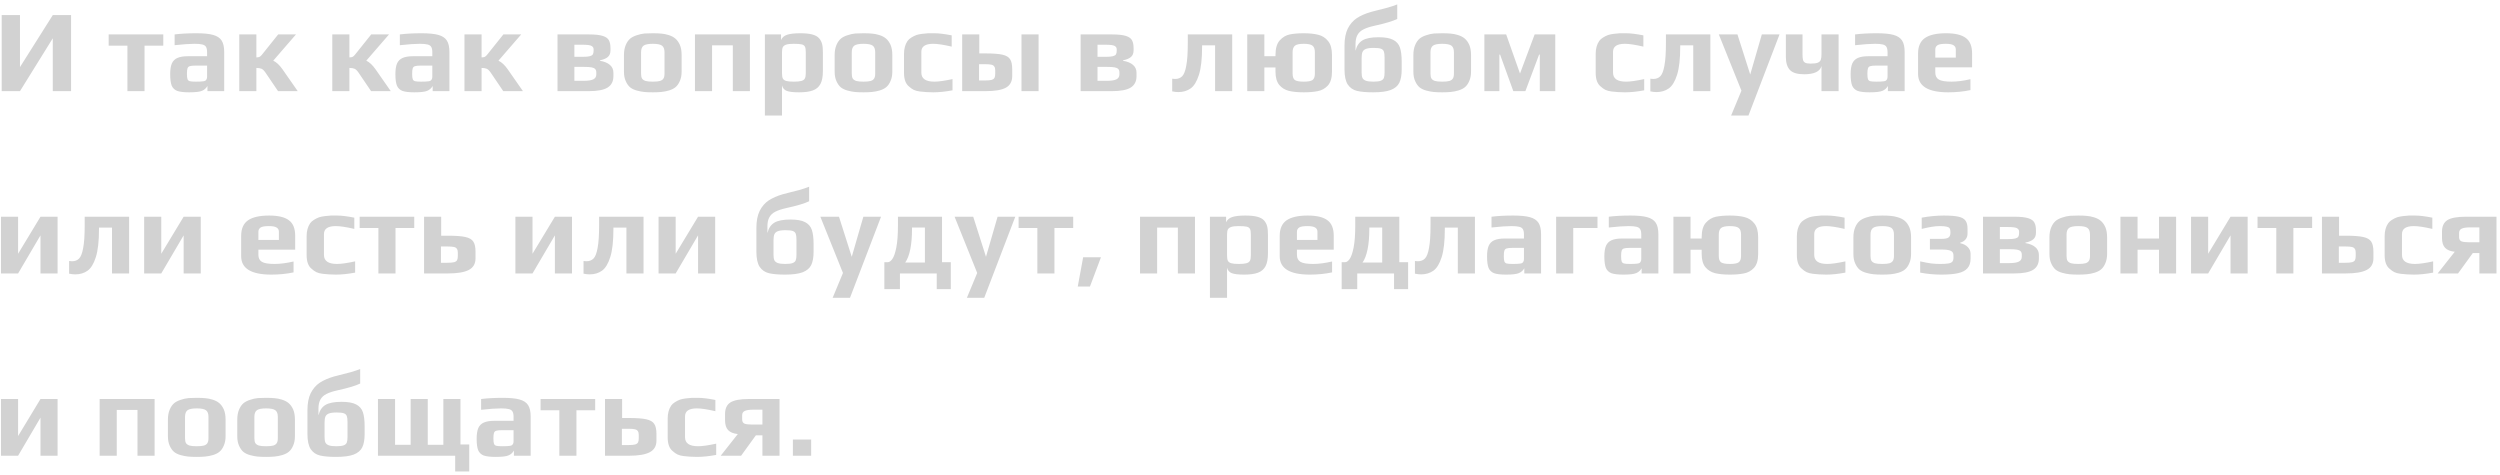 <?xml version="1.0" encoding="UTF-8"?> <svg xmlns="http://www.w3.org/2000/svg" width="384" height="73" viewBox="0 0 384 73" fill="none"> <path d="M0.26 2.318H3.068V10.31L8.108 2.318H10.916V14H8.108V5.882L3.068 14H0.26V2.318ZM19.572 7.016H16.692V5.288H25.08V7.016H22.2V14H19.572V7.016ZM29.055 14.18C28.239 14.18 27.628 14.108 27.22 13.964C26.823 13.808 26.541 13.538 26.373 13.154C26.218 12.758 26.14 12.17 26.14 11.39C26.14 10.694 26.224 10.148 26.392 9.752C26.572 9.356 26.854 9.074 27.238 8.906C27.634 8.726 28.174 8.636 28.858 8.636H31.809V8.042C31.809 7.67 31.756 7.394 31.648 7.214C31.552 7.034 31.366 6.908 31.09 6.836C30.826 6.764 30.424 6.728 29.884 6.728C29.14 6.728 28.119 6.8 26.823 6.944V5.288C27.771 5.168 28.881 5.108 30.154 5.108C31.27 5.108 32.127 5.192 32.727 5.36C33.34 5.528 33.778 5.816 34.041 6.224C34.306 6.632 34.438 7.226 34.438 8.006V14H31.863V13.208C31.66 13.556 31.384 13.802 31.035 13.946C30.688 14.102 30.027 14.18 29.055 14.18ZM30.081 12.542C30.61 12.542 30.988 12.524 31.215 12.488C31.384 12.464 31.497 12.428 31.558 12.38C31.63 12.332 31.689 12.254 31.738 12.146C31.785 12.062 31.809 11.936 31.809 11.768V10.076H30.009C29.602 10.076 29.314 10.106 29.145 10.166C28.977 10.214 28.863 10.322 28.803 10.49C28.744 10.646 28.713 10.928 28.713 11.336C28.713 11.732 28.744 12.008 28.803 12.164C28.863 12.32 28.977 12.422 29.145 12.47C29.326 12.518 29.637 12.542 30.081 12.542ZM36.75 5.288H39.378V8.816C39.57 8.816 39.726 8.792 39.846 8.744C39.966 8.684 40.086 8.582 40.206 8.438L42.726 5.288H45.462L41.97 9.32C42.462 9.548 42.942 9.998 43.41 10.67L45.732 14H42.708L40.782 11.156C40.566 10.844 40.362 10.646 40.17 10.562C39.978 10.478 39.714 10.436 39.378 10.436V14H36.75V5.288ZM51.041 5.288H53.669V8.816C53.861 8.816 54.017 8.792 54.137 8.744C54.257 8.684 54.377 8.582 54.497 8.438L57.017 5.288H59.753L56.261 9.32C56.753 9.548 57.233 9.998 57.701 10.67L60.023 14H56.999L55.073 11.156C54.857 10.844 54.653 10.646 54.461 10.562C54.269 10.478 54.005 10.436 53.669 10.436V14H51.041V5.288ZM63.649 14.18C62.833 14.18 62.221 14.108 61.813 13.964C61.417 13.808 61.135 13.538 60.967 13.154C60.811 12.758 60.733 12.17 60.733 11.39C60.733 10.694 60.817 10.148 60.985 9.752C61.165 9.356 61.447 9.074 61.831 8.906C62.227 8.726 62.767 8.636 63.451 8.636H66.403V8.042C66.403 7.67 66.349 7.394 66.241 7.214C66.145 7.034 65.959 6.908 65.683 6.836C65.419 6.764 65.017 6.728 64.477 6.728C63.733 6.728 62.713 6.8 61.417 6.944V5.288C62.365 5.168 63.475 5.108 64.747 5.108C65.863 5.108 66.721 5.192 67.321 5.36C67.933 5.528 68.371 5.816 68.635 6.224C68.899 6.632 69.031 7.226 69.031 8.006V14H66.457V13.208C66.253 13.556 65.977 13.802 65.629 13.946C65.281 14.102 64.621 14.18 63.649 14.18ZM64.675 12.542C65.203 12.542 65.581 12.524 65.809 12.488C65.977 12.464 66.091 12.428 66.151 12.38C66.223 12.332 66.283 12.254 66.331 12.146C66.379 12.062 66.403 11.936 66.403 11.768V10.076H64.603C64.195 10.076 63.907 10.106 63.739 10.166C63.571 10.214 63.457 10.322 63.397 10.49C63.337 10.646 63.307 10.928 63.307 11.336C63.307 11.732 63.337 12.008 63.397 12.164C63.457 12.32 63.571 12.422 63.739 12.47C63.919 12.518 64.231 12.542 64.675 12.542ZM71.343 5.288H73.971V8.816C74.163 8.816 74.319 8.792 74.439 8.744C74.559 8.684 74.679 8.582 74.799 8.438L77.319 5.288H80.055L76.563 9.32C77.055 9.548 77.535 9.998 78.003 10.67L80.325 14H77.301L75.375 11.156C75.159 10.844 74.955 10.646 74.763 10.562C74.571 10.478 74.307 10.436 73.971 10.436V14H71.343V5.288ZM85.634 5.288H90.458C91.406 5.288 92.12 5.366 92.6 5.522C93.08 5.678 93.392 5.906 93.536 6.206C93.692 6.494 93.77 6.896 93.77 7.412V7.718C93.77 8.174 93.638 8.516 93.374 8.744C93.122 8.972 92.714 9.146 92.15 9.266V9.338C92.81 9.446 93.32 9.656 93.68 9.968C94.04 10.28 94.22 10.682 94.22 11.174V11.696C94.22 12.488 93.926 13.07 93.338 13.442C92.75 13.814 91.784 14 90.44 14H85.634V5.288ZM89.54 8.726C90.008 8.726 90.356 8.696 90.584 8.636C90.812 8.576 90.968 8.486 91.052 8.366C91.136 8.234 91.178 8.042 91.178 7.79V7.574C91.178 7.346 91.07 7.172 90.854 7.052C90.65 6.932 90.194 6.872 89.486 6.872H88.226V8.726H89.54ZM89.594 12.416C90.326 12.416 90.842 12.338 91.142 12.182C91.442 12.026 91.592 11.78 91.592 11.444V11.12C91.592 10.892 91.532 10.718 91.412 10.598C91.304 10.478 91.118 10.394 90.854 10.346C90.59 10.298 90.2 10.274 89.684 10.274H88.226V12.416H89.594ZM100.269 14.18C99.729 14.18 99.285 14.162 98.937 14.126C98.589 14.09 98.217 14.018 97.821 13.91C97.389 13.79 97.041 13.622 96.777 13.406C96.513 13.178 96.291 12.86 96.111 12.452C95.931 12.056 95.841 11.576 95.841 11.012V8.438C95.841 7.862 95.931 7.358 96.111 6.926C96.291 6.494 96.525 6.158 96.813 5.918C97.065 5.714 97.395 5.546 97.803 5.414C98.223 5.27 98.631 5.18 99.027 5.144C99.483 5.12 99.897 5.108 100.269 5.108C100.821 5.108 101.259 5.126 101.583 5.162C101.919 5.186 102.285 5.258 102.681 5.378C103.113 5.51 103.461 5.69 103.725 5.918C104.001 6.146 104.235 6.47 104.427 6.89C104.607 7.322 104.697 7.838 104.697 8.438V11.012C104.697 11.552 104.607 12.026 104.427 12.434C104.259 12.842 104.037 13.16 103.761 13.388C103.521 13.592 103.191 13.76 102.771 13.892C102.363 14.012 101.961 14.09 101.565 14.126C101.205 14.162 100.773 14.18 100.269 14.18ZM100.269 12.542C100.761 12.542 101.133 12.506 101.385 12.434C101.637 12.35 101.811 12.224 101.907 12.056C102.015 11.888 102.069 11.642 102.069 11.318V8.024C102.069 7.544 101.943 7.208 101.691 7.016C101.439 6.824 100.965 6.728 100.269 6.728C99.573 6.728 99.099 6.824 98.847 7.016C98.595 7.208 98.469 7.544 98.469 8.024V11.318C98.469 11.642 98.517 11.888 98.613 12.056C98.721 12.224 98.901 12.35 99.153 12.434C99.405 12.506 99.777 12.542 100.269 12.542ZM106.746 5.288H115.188V14H112.56V6.962H109.374V14H106.746V5.288ZM117.486 5.288H119.97V6.152C120.126 5.768 120.432 5.498 120.888 5.342C121.344 5.186 122.022 5.108 122.922 5.108C123.678 5.108 124.284 5.168 124.74 5.288C125.208 5.408 125.562 5.6 125.802 5.864C126.03 6.128 126.186 6.422 126.27 6.746C126.354 7.058 126.396 7.49 126.396 8.042V10.904C126.396 11.768 126.27 12.434 126.018 12.902C125.766 13.37 125.376 13.7 124.848 13.892C124.332 14.084 123.624 14.18 122.724 14.18C121.86 14.18 121.236 14.108 120.852 13.964C120.468 13.82 120.222 13.538 120.114 13.118V17.744H117.486V5.288ZM121.914 12.542C122.43 12.542 122.82 12.506 123.084 12.434C123.348 12.362 123.528 12.236 123.624 12.056C123.72 11.876 123.768 11.606 123.768 11.246V8.024C123.768 7.628 123.726 7.346 123.642 7.178C123.558 6.998 123.39 6.878 123.138 6.818C122.886 6.758 122.472 6.728 121.896 6.728C121.404 6.728 121.026 6.77 120.762 6.854C120.51 6.938 120.336 7.07 120.24 7.25C120.156 7.43 120.114 7.688 120.114 8.024V11.246C120.114 11.606 120.156 11.876 120.24 12.056C120.336 12.236 120.51 12.362 120.762 12.434C121.014 12.506 121.398 12.542 121.914 12.542ZM132.631 14.18C132.091 14.18 131.647 14.162 131.299 14.126C130.951 14.09 130.579 14.018 130.183 13.91C129.751 13.79 129.403 13.622 129.139 13.406C128.875 13.178 128.653 12.86 128.473 12.452C128.293 12.056 128.203 11.576 128.203 11.012V8.438C128.203 7.862 128.293 7.358 128.473 6.926C128.653 6.494 128.887 6.158 129.175 5.918C129.427 5.714 129.757 5.546 130.165 5.414C130.585 5.27 130.993 5.18 131.389 5.144C131.845 5.12 132.259 5.108 132.631 5.108C133.183 5.108 133.621 5.126 133.945 5.162C134.281 5.186 134.647 5.258 135.043 5.378C135.475 5.51 135.823 5.69 136.087 5.918C136.363 6.146 136.597 6.47 136.789 6.89C136.969 7.322 137.059 7.838 137.059 8.438V11.012C137.059 11.552 136.969 12.026 136.789 12.434C136.621 12.842 136.399 13.16 136.123 13.388C135.883 13.592 135.553 13.76 135.133 13.892C134.725 14.012 134.323 14.09 133.927 14.126C133.567 14.162 133.135 14.18 132.631 14.18ZM132.631 12.542C133.123 12.542 133.495 12.506 133.747 12.434C133.999 12.35 134.173 12.224 134.269 12.056C134.377 11.888 134.431 11.642 134.431 11.318V8.024C134.431 7.544 134.305 7.208 134.053 7.016C133.801 6.824 133.327 6.728 132.631 6.728C131.935 6.728 131.461 6.824 131.209 7.016C130.957 7.208 130.831 7.544 130.831 8.024V11.318C130.831 11.642 130.879 11.888 130.975 12.056C131.083 12.224 131.263 12.35 131.515 12.434C131.767 12.506 132.139 12.542 132.631 12.542ZM143.355 14.18C142.899 14.18 142.539 14.168 142.275 14.144C142.011 14.132 141.687 14.102 141.303 14.054C140.919 14.006 140.601 13.922 140.349 13.802C140.109 13.682 139.857 13.502 139.593 13.262C139.101 12.854 138.855 12.158 138.855 11.174V8.276C138.855 7.484 139.035 6.824 139.395 6.296C139.527 6.104 139.719 5.93 139.971 5.774C140.235 5.606 140.499 5.474 140.763 5.378C140.979 5.306 141.267 5.246 141.627 5.198C141.987 5.15 142.305 5.12 142.581 5.108H143.535C144.207 5.108 145.089 5.216 146.181 5.432V7.16C144.945 6.872 143.997 6.728 143.337 6.728C142.125 6.728 141.519 7.136 141.519 7.952V11.156C141.519 12.08 142.185 12.542 143.517 12.542C144.165 12.542 145.095 12.41 146.307 12.146V13.874C145.215 14.078 144.231 14.18 143.355 14.18ZM147.791 5.288H150.419V8.204H151.319C152.531 8.204 153.419 8.27 153.983 8.402C154.559 8.534 154.949 8.768 155.153 9.104C155.369 9.428 155.477 9.944 155.477 10.652V11.678C155.477 12.518 155.147 13.118 154.487 13.478C153.839 13.826 152.801 14 151.373 14H147.791V5.288ZM156.899 5.288H159.527V14H156.899V5.288ZM151.247 12.362C151.727 12.362 152.081 12.332 152.309 12.272C152.537 12.2 152.687 12.092 152.759 11.948C152.831 11.804 152.867 11.588 152.867 11.3V10.814C152.867 10.55 152.819 10.352 152.723 10.22C152.639 10.076 152.483 9.98 152.255 9.932C152.039 9.884 151.715 9.86 151.283 9.86H150.383V12.362H151.247ZM165.984 5.288H170.808C171.756 5.288 172.47 5.366 172.95 5.522C173.43 5.678 173.742 5.906 173.886 6.206C174.042 6.494 174.12 6.896 174.12 7.412V7.718C174.12 8.174 173.988 8.516 173.724 8.744C173.472 8.972 173.064 9.146 172.5 9.266V9.338C173.16 9.446 173.67 9.656 174.03 9.968C174.39 10.28 174.57 10.682 174.57 11.174V11.696C174.57 12.488 174.276 13.07 173.688 13.442C173.1 13.814 172.134 14 170.79 14H165.984V5.288ZM169.89 8.726C170.358 8.726 170.706 8.696 170.934 8.636C171.162 8.576 171.318 8.486 171.402 8.366C171.486 8.234 171.528 8.042 171.528 7.79V7.574C171.528 7.346 171.42 7.172 171.204 7.052C171 6.932 170.544 6.872 169.836 6.872H168.576V8.726H169.89ZM169.944 12.416C170.676 12.416 171.192 12.338 171.492 12.182C171.792 12.026 171.942 11.78 171.942 11.444V11.12C171.942 10.892 171.882 10.718 171.762 10.598C171.654 10.478 171.468 10.394 171.204 10.346C170.94 10.298 170.55 10.274 170.034 10.274H168.576V12.416H169.944ZM180.987 14.144C180.723 14.144 180.411 14.108 180.051 14.036V12.092C180.195 12.116 180.345 12.128 180.501 12.128C180.945 12.128 181.305 11.99 181.581 11.714C181.857 11.438 182.067 10.898 182.211 10.094C182.367 9.29 182.445 8.126 182.445 6.602V5.288H189.267V14H186.639V6.962H184.641V7.178C184.641 9.038 184.479 10.478 184.155 11.498C183.831 12.518 183.405 13.214 182.877 13.586C182.349 13.958 181.719 14.144 180.987 14.144ZM200.254 14.18C199.366 14.18 198.61 14.108 197.986 13.964C197.374 13.808 196.876 13.502 196.492 13.046C196.108 12.578 195.916 11.9 195.916 11.012V10.364H194.206V14H191.578V5.288H194.206V8.636H195.916V8.438C195.916 7.43 196.132 6.686 196.564 6.206C197.008 5.714 197.524 5.408 198.112 5.288C198.712 5.168 199.426 5.108 200.254 5.108C201.13 5.108 201.874 5.186 202.486 5.342C203.11 5.498 203.614 5.822 203.998 6.314C204.394 6.794 204.592 7.502 204.592 8.438V11.012C204.592 11.972 204.376 12.686 203.944 13.154C203.512 13.61 202.996 13.892 202.396 14C201.808 14.12 201.094 14.18 200.254 14.18ZM200.254 12.542C200.926 12.542 201.376 12.458 201.604 12.29C201.844 12.11 201.964 11.786 201.964 11.318V8.024C201.964 7.544 201.844 7.208 201.604 7.016C201.364 6.824 200.914 6.728 200.254 6.728C199.594 6.728 199.144 6.824 198.904 7.016C198.664 7.208 198.544 7.544 198.544 8.024V11.318C198.544 11.786 198.658 12.11 198.886 12.29C199.126 12.458 199.582 12.542 200.254 12.542ZM210.908 14.18C209.876 14.18 209.054 14.108 208.442 13.964C207.842 13.82 207.368 13.496 207.02 12.992C206.684 12.476 206.516 11.702 206.516 10.67V7.016C206.516 5.948 206.684 5.072 207.02 4.388C207.368 3.704 207.83 3.17 208.406 2.786C208.994 2.402 209.72 2.084 210.584 1.832L211.484 1.598C211.976 1.478 212.516 1.34 213.104 1.184C213.692 1.016 214.196 0.848 214.616 0.68V2.912C213.932 3.248 212.768 3.596 211.124 3.956C210.416 4.112 209.852 4.298 209.432 4.514C209.024 4.718 208.718 5 208.514 5.36C208.31 5.72 208.208 6.194 208.208 6.782V7.754H208.226C208.394 7.046 208.742 6.53 209.27 6.206C209.798 5.882 210.626 5.72 211.754 5.72C212.738 5.72 213.482 5.852 213.986 6.116C214.502 6.38 214.85 6.776 215.03 7.304C215.21 7.832 215.3 8.558 215.3 9.482V10.67C215.3 11.522 215.18 12.2 214.94 12.704C214.7 13.196 214.262 13.568 213.626 13.82C212.99 14.06 212.084 14.18 210.908 14.18ZM210.944 12.542C211.472 12.542 211.856 12.494 212.096 12.398C212.336 12.302 212.492 12.158 212.564 11.966C212.636 11.774 212.672 11.486 212.672 11.102V8.87C212.672 8.426 212.636 8.108 212.564 7.916C212.492 7.712 212.342 7.568 212.114 7.484C211.886 7.4 211.514 7.358 210.998 7.358C210.458 7.358 210.056 7.412 209.792 7.52C209.54 7.616 209.366 7.778 209.27 8.006C209.186 8.222 209.144 8.54 209.144 8.96V11.102C209.144 11.474 209.186 11.762 209.27 11.966C209.366 12.158 209.54 12.302 209.792 12.398C210.056 12.494 210.44 12.542 210.944 12.542ZM221.523 14.18C220.983 14.18 220.539 14.162 220.191 14.126C219.843 14.09 219.471 14.018 219.075 13.91C218.643 13.79 218.295 13.622 218.031 13.406C217.767 13.178 217.545 12.86 217.365 12.452C217.185 12.056 217.095 11.576 217.095 11.012V8.438C217.095 7.862 217.185 7.358 217.365 6.926C217.545 6.494 217.779 6.158 218.067 5.918C218.319 5.714 218.649 5.546 219.057 5.414C219.477 5.27 219.885 5.18 220.281 5.144C220.737 5.12 221.151 5.108 221.523 5.108C222.075 5.108 222.513 5.126 222.837 5.162C223.173 5.186 223.539 5.258 223.935 5.378C224.367 5.51 224.715 5.69 224.979 5.918C225.255 6.146 225.489 6.47 225.681 6.89C225.861 7.322 225.951 7.838 225.951 8.438V11.012C225.951 11.552 225.861 12.026 225.681 12.434C225.513 12.842 225.291 13.16 225.015 13.388C224.775 13.592 224.445 13.76 224.025 13.892C223.617 14.012 223.215 14.09 222.819 14.126C222.459 14.162 222.027 14.18 221.523 14.18ZM221.523 12.542C222.015 12.542 222.387 12.506 222.639 12.434C222.891 12.35 223.065 12.224 223.161 12.056C223.269 11.888 223.323 11.642 223.323 11.318V8.024C223.323 7.544 223.197 7.208 222.945 7.016C222.693 6.824 222.219 6.728 221.523 6.728C220.827 6.728 220.353 6.824 220.101 7.016C219.849 7.208 219.723 7.544 219.723 8.024V11.318C219.723 11.642 219.771 11.888 219.867 12.056C219.975 12.224 220.155 12.35 220.407 12.434C220.659 12.506 221.031 12.542 221.523 12.542ZM228 5.288H231.348L233.472 11.3L235.722 5.288H238.89V14H236.514V8.384H236.406L234.3 14H232.446L230.412 8.384H230.304V14H228V5.288ZM249.597 14.18C249.141 14.18 248.781 14.168 248.517 14.144C248.253 14.132 247.929 14.102 247.545 14.054C247.161 14.006 246.843 13.922 246.591 13.802C246.351 13.682 246.099 13.502 245.835 13.262C245.343 12.854 245.097 12.158 245.097 11.174V8.276C245.097 7.484 245.277 6.824 245.637 6.296C245.769 6.104 245.961 5.93 246.213 5.774C246.477 5.606 246.741 5.474 247.005 5.378C247.221 5.306 247.509 5.246 247.869 5.198C248.229 5.15 248.547 5.12 248.823 5.108H249.777C250.449 5.108 251.331 5.216 252.423 5.432V7.16C251.187 6.872 250.239 6.728 249.579 6.728C248.367 6.728 247.761 7.136 247.761 7.952V11.156C247.761 12.08 248.427 12.542 249.759 12.542C250.407 12.542 251.337 12.41 252.549 12.146V13.874C251.457 14.078 250.473 14.18 249.597 14.18ZM254.429 14.144C254.165 14.144 253.853 14.108 253.493 14.036V12.092C253.637 12.116 253.787 12.128 253.943 12.128C254.387 12.128 254.747 11.99 255.023 11.714C255.299 11.438 255.509 10.898 255.653 10.094C255.809 9.29 255.887 8.126 255.887 6.602V5.288H262.709V14H260.081V6.962H258.083V7.178C258.083 9.038 257.921 10.478 257.597 11.498C257.273 12.518 256.847 13.214 256.319 13.586C255.791 13.958 255.161 14.144 254.429 14.144ZM267.485 13.928L264.011 5.288H266.873L268.835 11.444L270.617 5.288H273.335L268.565 17.744H265.901L267.485 13.928ZM279.782 10.148C279.542 10.988 278.654 11.408 277.118 11.408C276.086 11.408 275.36 11.192 274.94 10.76C274.52 10.316 274.31 9.65 274.31 8.762V5.288H276.866V8.366C276.866 8.726 276.89 9.002 276.938 9.194C276.986 9.386 277.094 9.53 277.262 9.626C277.442 9.722 277.718 9.77 278.09 9.77C278.606 9.77 278.984 9.722 279.224 9.626C279.464 9.518 279.614 9.368 279.674 9.176C279.746 8.984 279.782 8.696 279.782 8.312V5.288H282.41V14H279.782V10.148ZM287.173 14.18C286.357 14.18 285.745 14.108 285.337 13.964C284.941 13.808 284.659 13.538 284.491 13.154C284.335 12.758 284.257 12.17 284.257 11.39C284.257 10.694 284.341 10.148 284.509 9.752C284.689 9.356 284.971 9.074 285.355 8.906C285.751 8.726 286.291 8.636 286.975 8.636H289.927V8.042C289.927 7.67 289.873 7.394 289.765 7.214C289.669 7.034 289.483 6.908 289.207 6.836C288.943 6.764 288.541 6.728 288.001 6.728C287.257 6.728 286.237 6.8 284.941 6.944V5.288C285.889 5.168 286.999 5.108 288.271 5.108C289.387 5.108 290.245 5.192 290.845 5.36C291.457 5.528 291.895 5.816 292.159 6.224C292.423 6.632 292.555 7.226 292.555 8.006V14H289.981V13.208C289.777 13.556 289.501 13.802 289.153 13.946C288.805 14.102 288.145 14.18 287.173 14.18ZM288.199 12.542C288.727 12.542 289.105 12.524 289.333 12.488C289.501 12.464 289.615 12.428 289.675 12.38C289.747 12.332 289.807 12.254 289.855 12.146C289.903 12.062 289.927 11.936 289.927 11.768V10.076H288.127C287.719 10.076 287.431 10.106 287.263 10.166C287.095 10.214 286.981 10.322 286.921 10.49C286.861 10.646 286.831 10.928 286.831 11.336C286.831 11.732 286.861 12.008 286.921 12.164C286.981 12.32 287.095 12.422 287.263 12.47C287.443 12.518 287.755 12.542 288.199 12.542ZM299.241 14.18C296.157 14.18 294.615 13.238 294.615 11.354V8.222C294.615 7.13 294.963 6.338 295.659 5.846C296.367 5.354 297.453 5.108 298.917 5.108C300.297 5.108 301.305 5.348 301.941 5.828C302.589 6.296 302.913 7.094 302.913 8.222V10.346H297.261V11.138C297.261 11.642 297.441 12.002 297.801 12.218C298.161 12.434 298.809 12.542 299.745 12.542C300.609 12.542 301.581 12.416 302.661 12.164V13.838C301.593 14.066 300.453 14.18 299.241 14.18ZM300.411 8.852V7.592C300.411 7.304 300.291 7.088 300.051 6.944C299.823 6.8 299.433 6.728 298.881 6.728C298.245 6.728 297.819 6.8 297.603 6.944C297.375 7.1 297.261 7.316 297.261 7.592V8.852H300.411ZM0.152 33.288H2.78V38.976L6.218 33.288H8.846V42H6.218V36.15L2.78 42H0.152V33.288ZM11.552 42.144C11.288 42.144 10.976 42.108 10.616 42.036V40.092C10.76 40.116 10.91 40.128 11.066 40.128C11.51 40.128 11.87 39.99 12.146 39.714C12.422 39.438 12.632 38.898 12.776 38.094C12.932 37.29 13.01 36.126 13.01 34.602V33.288H19.832V42H17.204V34.962H15.206V35.178C15.206 37.038 15.044 38.478 14.72 39.498C14.396 40.518 13.97 41.214 13.442 41.586C12.914 41.958 12.284 42.144 11.552 42.144ZM22.142 33.288H24.77V38.976L28.208 33.288H30.836V42H28.208V36.15L24.77 42H22.142V33.288ZM41.669 42.18C38.585 42.18 37.043 41.238 37.043 39.354V36.222C37.043 35.13 37.391 34.338 38.087 33.846C38.795 33.354 39.881 33.108 41.345 33.108C42.725 33.108 43.733 33.348 44.369 33.828C45.017 34.296 45.341 35.094 45.341 36.222V38.346H39.689V39.138C39.689 39.642 39.869 40.002 40.229 40.218C40.589 40.434 41.237 40.542 42.173 40.542C43.037 40.542 44.009 40.416 45.089 40.164V41.838C44.021 42.066 42.881 42.18 41.669 42.18ZM42.839 36.852V35.592C42.839 35.304 42.719 35.088 42.479 34.944C42.251 34.8 41.861 34.728 41.309 34.728C40.673 34.728 40.247 34.8 40.031 34.944C39.803 35.1 39.689 35.316 39.689 35.592V36.852H42.839ZM51.597 42.18C51.141 42.18 50.781 42.168 50.517 42.144C50.253 42.132 49.929 42.102 49.545 42.054C49.161 42.006 48.843 41.922 48.591 41.802C48.351 41.682 48.099 41.502 47.835 41.262C47.343 40.854 47.097 40.158 47.097 39.174V36.276C47.097 35.484 47.277 34.824 47.637 34.296C47.769 34.104 47.961 33.93 48.213 33.774C48.477 33.606 48.741 33.474 49.005 33.378C49.221 33.306 49.509 33.246 49.869 33.198C50.229 33.15 50.547 33.12 50.823 33.108H51.777C52.449 33.108 53.331 33.216 54.423 33.432V35.16C53.187 34.872 52.239 34.728 51.579 34.728C50.367 34.728 49.761 35.136 49.761 35.952V39.156C49.761 40.08 50.427 40.542 51.759 40.542C52.407 40.542 53.337 40.41 54.549 40.146V41.874C53.457 42.078 52.473 42.18 51.597 42.18ZM58.121 35.016H55.241V33.288H63.629V35.016H60.749V42H58.121V35.016ZM65.138 33.288H67.766V36.204H68.774C69.986 36.204 70.886 36.27 71.474 36.402C72.074 36.534 72.482 36.768 72.698 37.104C72.926 37.44 73.04 37.956 73.04 38.652V39.678C73.04 40.506 72.698 41.1 72.014 41.46C71.33 41.82 70.268 42 68.828 42H65.138V33.288ZM68.702 40.362C69.182 40.362 69.536 40.332 69.764 40.272C69.992 40.2 70.142 40.092 70.214 39.948C70.286 39.804 70.322 39.588 70.322 39.3V38.814C70.322 38.55 70.274 38.352 70.178 38.22C70.094 38.076 69.938 37.98 69.71 37.932C69.494 37.884 69.17 37.86 68.738 37.86H67.73V40.362H68.702ZM79.166 33.288H81.794V38.976L85.232 33.288H87.86V42H85.232V36.15L81.794 42H79.166V33.288ZM90.566 42.144C90.302 42.144 89.99 42.108 89.63 42.036V40.092C89.774 40.116 89.924 40.128 90.08 40.128C90.524 40.128 90.884 39.99 91.16 39.714C91.436 39.438 91.646 38.898 91.79 38.094C91.946 37.29 92.024 36.126 92.024 34.602V33.288H98.846V42H96.218V34.962H94.22V35.178C94.22 37.038 94.058 38.478 93.734 39.498C93.41 40.518 92.984 41.214 92.456 41.586C91.928 41.958 91.298 42.144 90.566 42.144ZM101.156 33.288H103.784V38.976L107.222 33.288H109.85V42H107.222V36.15L103.784 42H101.156V33.288ZM120.574 42.18C119.542 42.18 118.72 42.108 118.108 41.964C117.508 41.82 117.034 41.496 116.686 40.992C116.35 40.476 116.182 39.702 116.182 38.67V35.016C116.182 33.948 116.35 33.072 116.686 32.388C117.034 31.704 117.496 31.17 118.072 30.786C118.66 30.402 119.386 30.084 120.25 29.832L121.15 29.598C121.642 29.478 122.182 29.34 122.77 29.184C123.358 29.016 123.862 28.848 124.282 28.68V30.912C123.598 31.248 122.434 31.596 120.79 31.956C120.082 32.112 119.518 32.298 119.098 32.514C118.69 32.718 118.384 33 118.18 33.36C117.976 33.72 117.874 34.194 117.874 34.782V35.754H117.892C118.06 35.046 118.408 34.53 118.936 34.206C119.464 33.882 120.292 33.72 121.42 33.72C122.404 33.72 123.148 33.852 123.652 34.116C124.168 34.38 124.516 34.776 124.696 35.304C124.876 35.832 124.966 36.558 124.966 37.482V38.67C124.966 39.522 124.846 40.2 124.606 40.704C124.366 41.196 123.928 41.568 123.292 41.82C122.656 42.06 121.75 42.18 120.574 42.18ZM120.61 40.542C121.138 40.542 121.522 40.494 121.762 40.398C122.002 40.302 122.158 40.158 122.23 39.966C122.302 39.774 122.338 39.486 122.338 39.102V36.87C122.338 36.426 122.302 36.108 122.23 35.916C122.158 35.712 122.008 35.568 121.78 35.484C121.552 35.4 121.18 35.358 120.664 35.358C120.124 35.358 119.722 35.412 119.458 35.52C119.206 35.616 119.032 35.778 118.936 36.006C118.852 36.222 118.81 36.54 118.81 36.96V39.102C118.81 39.474 118.852 39.762 118.936 39.966C119.032 40.158 119.206 40.302 119.458 40.398C119.722 40.494 120.106 40.542 120.61 40.542ZM129.479 41.928L126.005 33.288H128.867L130.829 39.444L132.611 33.288H135.329L130.559 45.744H127.895L129.479 41.928ZM135.837 40.272H136.359C136.599 40.272 136.833 40.11 137.061 39.786C137.301 39.45 137.505 38.862 137.673 38.022C137.841 37.17 137.925 36.03 137.925 34.602V33.288H144.693V40.272H146.043V44.412H143.883V42H138.231V44.412H135.837V40.272ZM142.065 40.326V34.944H140.085V35.178C140.085 36.39 139.995 37.434 139.815 38.31C139.635 39.186 139.377 39.858 139.041 40.326H142.065ZM150.098 41.928L146.624 33.288H149.486L151.448 39.444L153.23 33.288H155.948L151.178 45.744H148.514L150.098 41.928ZM159.336 35.016H156.456V33.288H164.844V35.016H161.964V42H159.336V35.016ZM166.371 39.516H169.107L167.415 44.016H165.543L166.371 39.516ZM175.107 33.288H183.549V42H180.921V34.962H177.735V42H175.107V33.288ZM185.847 33.288H188.331V34.152C188.487 33.768 188.793 33.498 189.249 33.342C189.705 33.186 190.383 33.108 191.283 33.108C192.039 33.108 192.645 33.168 193.101 33.288C193.569 33.408 193.923 33.6 194.163 33.864C194.391 34.128 194.547 34.422 194.631 34.746C194.715 35.058 194.757 35.49 194.757 36.042V38.904C194.757 39.768 194.631 40.434 194.379 40.902C194.127 41.37 193.737 41.7 193.209 41.892C192.693 42.084 191.985 42.18 191.085 42.18C190.221 42.18 189.597 42.108 189.213 41.964C188.829 41.82 188.583 41.538 188.475 41.118V45.744H185.847V33.288ZM190.275 40.542C190.791 40.542 191.181 40.506 191.445 40.434C191.709 40.362 191.889 40.236 191.985 40.056C192.081 39.876 192.129 39.606 192.129 39.246V36.024C192.129 35.628 192.087 35.346 192.003 35.178C191.919 34.998 191.751 34.878 191.499 34.818C191.247 34.758 190.833 34.728 190.257 34.728C189.765 34.728 189.387 34.77 189.123 34.854C188.871 34.938 188.697 35.07 188.601 35.25C188.517 35.43 188.475 35.688 188.475 36.024V39.246C188.475 39.606 188.517 39.876 188.601 40.056C188.697 40.236 188.871 40.362 189.123 40.434C189.375 40.506 189.759 40.542 190.275 40.542ZM201.19 42.18C198.106 42.18 196.564 41.238 196.564 39.354V36.222C196.564 35.13 196.912 34.338 197.608 33.846C198.316 33.354 199.402 33.108 200.866 33.108C202.246 33.108 203.254 33.348 203.89 33.828C204.538 34.296 204.862 35.094 204.862 36.222V38.346H199.21V39.138C199.21 39.642 199.39 40.002 199.75 40.218C200.11 40.434 200.758 40.542 201.694 40.542C202.558 40.542 203.53 40.416 204.61 40.164V41.838C203.542 42.066 202.402 42.18 201.19 42.18ZM202.36 36.852V35.592C202.36 35.304 202.24 35.088 202 34.944C201.772 34.8 201.382 34.728 200.83 34.728C200.194 34.728 199.768 34.8 199.552 34.944C199.324 35.1 199.21 35.316 199.21 35.592V36.852H202.36ZM206.079 40.272H206.601C206.841 40.272 207.075 40.11 207.303 39.786C207.543 39.45 207.747 38.862 207.915 38.022C208.083 37.17 208.167 36.03 208.167 34.602V33.288H214.935V40.272H216.285V44.412H214.125V42H208.473V44.412H206.079V40.272ZM212.307 40.326V34.944H210.327V35.178C210.327 36.39 210.237 37.434 210.057 38.31C209.877 39.186 209.619 39.858 209.283 40.326H212.307ZM218.271 42.144C218.007 42.144 217.695 42.108 217.335 42.036V40.092C217.479 40.116 217.629 40.128 217.785 40.128C218.229 40.128 218.589 39.99 218.865 39.714C219.141 39.438 219.351 38.898 219.495 38.094C219.651 37.29 219.729 36.126 219.729 34.602V33.288H226.551V42H223.923V34.962H221.925V35.178C221.925 37.038 221.763 38.478 221.439 39.498C221.115 40.518 220.689 41.214 220.161 41.586C219.633 41.958 219.003 42.144 218.271 42.144ZM231.327 42.18C230.511 42.18 229.899 42.108 229.491 41.964C229.095 41.808 228.813 41.538 228.645 41.154C228.489 40.758 228.411 40.17 228.411 39.39C228.411 38.694 228.495 38.148 228.663 37.752C228.843 37.356 229.125 37.074 229.509 36.906C229.905 36.726 230.445 36.636 231.129 36.636H234.081V36.042C234.081 35.67 234.027 35.394 233.919 35.214C233.823 35.034 233.637 34.908 233.361 34.836C233.097 34.764 232.695 34.728 232.155 34.728C231.411 34.728 230.391 34.8 229.095 34.944V33.288C230.043 33.168 231.153 33.108 232.425 33.108C233.541 33.108 234.399 33.192 234.999 33.36C235.611 33.528 236.049 33.816 236.313 34.224C236.577 34.632 236.709 35.226 236.709 36.006V42H234.135V41.208C233.931 41.556 233.655 41.802 233.307 41.946C232.959 42.102 232.299 42.18 231.327 42.18ZM232.353 40.542C232.881 40.542 233.259 40.524 233.487 40.488C233.655 40.464 233.769 40.428 233.829 40.38C233.901 40.332 233.961 40.254 234.009 40.146C234.057 40.062 234.081 39.936 234.081 39.768V38.076H232.281C231.873 38.076 231.585 38.106 231.417 38.166C231.249 38.214 231.135 38.322 231.075 38.49C231.015 38.646 230.985 38.928 230.985 39.336C230.985 39.732 231.015 40.008 231.075 40.164C231.135 40.32 231.249 40.422 231.417 40.47C231.597 40.518 231.909 40.542 232.353 40.542ZM239.021 33.288H245.375V35.016H241.649V42H239.021V33.288ZM249.345 42.18C248.529 42.18 247.917 42.108 247.509 41.964C247.113 41.808 246.831 41.538 246.663 41.154C246.507 40.758 246.429 40.17 246.429 39.39C246.429 38.694 246.513 38.148 246.681 37.752C246.861 37.356 247.143 37.074 247.527 36.906C247.923 36.726 248.463 36.636 249.147 36.636H252.099V36.042C252.099 35.67 252.045 35.394 251.937 35.214C251.841 35.034 251.655 34.908 251.379 34.836C251.115 34.764 250.713 34.728 250.173 34.728C249.429 34.728 248.409 34.8 247.113 34.944V33.288C248.061 33.168 249.171 33.108 250.443 33.108C251.559 33.108 252.417 33.192 253.017 33.36C253.629 33.528 254.067 33.816 254.331 34.224C254.595 34.632 254.727 35.226 254.727 36.006V42H252.153V41.208C251.949 41.556 251.673 41.802 251.325 41.946C250.977 42.102 250.317 42.18 249.345 42.18ZM250.371 40.542C250.899 40.542 251.277 40.524 251.505 40.488C251.673 40.464 251.787 40.428 251.847 40.38C251.919 40.332 251.979 40.254 252.027 40.146C252.075 40.062 252.099 39.936 252.099 39.768V38.076H250.299C249.891 38.076 249.603 38.106 249.435 38.166C249.267 38.214 249.153 38.322 249.093 38.49C249.033 38.646 249.003 38.928 249.003 39.336C249.003 39.732 249.033 40.008 249.093 40.164C249.153 40.32 249.267 40.422 249.435 40.47C249.615 40.518 249.927 40.542 250.371 40.542ZM265.715 42.18C264.827 42.18 264.071 42.108 263.447 41.964C262.835 41.808 262.337 41.502 261.953 41.046C261.569 40.578 261.377 39.9 261.377 39.012V38.364H259.667V42H257.039V33.288H259.667V36.636H261.377V36.438C261.377 35.43 261.593 34.686 262.025 34.206C262.469 33.714 262.985 33.408 263.573 33.288C264.173 33.168 264.887 33.108 265.715 33.108C266.591 33.108 267.335 33.186 267.947 33.342C268.571 33.498 269.075 33.822 269.459 34.314C269.855 34.794 270.053 35.502 270.053 36.438V39.012C270.053 39.972 269.837 40.686 269.405 41.154C268.973 41.61 268.457 41.892 267.857 42C267.269 42.12 266.555 42.18 265.715 42.18ZM265.715 40.542C266.387 40.542 266.837 40.458 267.065 40.29C267.305 40.11 267.425 39.786 267.425 39.318V36.024C267.425 35.544 267.305 35.208 267.065 35.016C266.825 34.824 266.375 34.728 265.715 34.728C265.055 34.728 264.605 34.824 264.365 35.016C264.125 35.208 264.005 35.544 264.005 36.024V39.318C264.005 39.786 264.119 40.11 264.347 40.29C264.587 40.458 265.043 40.542 265.715 40.542ZM280.5 42.18C280.044 42.18 279.684 42.168 279.42 42.144C279.156 42.132 278.832 42.102 278.448 42.054C278.064 42.006 277.746 41.922 277.494 41.802C277.254 41.682 277.002 41.502 276.738 41.262C276.246 40.854 276 40.158 276 39.174V36.276C276 35.484 276.18 34.824 276.54 34.296C276.672 34.104 276.864 33.93 277.116 33.774C277.38 33.606 277.644 33.474 277.908 33.378C278.124 33.306 278.412 33.246 278.772 33.198C279.132 33.15 279.45 33.12 279.726 33.108H280.68C281.352 33.108 282.234 33.216 283.326 33.432V35.16C282.09 34.872 281.142 34.728 280.482 34.728C279.27 34.728 278.664 35.136 278.664 35.952V39.156C278.664 40.08 279.33 40.542 280.662 40.542C281.31 40.542 282.24 40.41 283.452 40.146V41.874C282.36 42.078 281.376 42.18 280.5 42.18ZM289.111 42.18C288.571 42.18 288.127 42.162 287.779 42.126C287.431 42.09 287.059 42.018 286.663 41.91C286.231 41.79 285.883 41.622 285.619 41.406C285.355 41.178 285.133 40.86 284.953 40.452C284.773 40.056 284.683 39.576 284.683 39.012V36.438C284.683 35.862 284.773 35.358 284.953 34.926C285.133 34.494 285.367 34.158 285.655 33.918C285.907 33.714 286.237 33.546 286.645 33.414C287.065 33.27 287.473 33.18 287.869 33.144C288.325 33.12 288.739 33.108 289.111 33.108C289.663 33.108 290.101 33.126 290.425 33.162C290.761 33.186 291.127 33.258 291.523 33.378C291.955 33.51 292.303 33.69 292.567 33.918C292.843 34.146 293.077 34.47 293.269 34.89C293.449 35.322 293.539 35.838 293.539 36.438V39.012C293.539 39.552 293.449 40.026 293.269 40.434C293.101 40.842 292.879 41.16 292.603 41.388C292.363 41.592 292.033 41.76 291.613 41.892C291.205 42.012 290.803 42.09 290.407 42.126C290.047 42.162 289.615 42.18 289.111 42.18ZM289.111 40.542C289.603 40.542 289.975 40.506 290.227 40.434C290.479 40.35 290.653 40.224 290.749 40.056C290.857 39.888 290.911 39.642 290.911 39.318V36.024C290.911 35.544 290.785 35.208 290.533 35.016C290.281 34.824 289.807 34.728 289.111 34.728C288.415 34.728 287.941 34.824 287.689 35.016C287.437 35.208 287.311 35.544 287.311 36.024V39.318C287.311 39.642 287.359 39.888 287.455 40.056C287.563 40.224 287.743 40.35 287.995 40.434C288.247 40.506 288.619 40.542 289.111 40.542ZM298.162 42.18C297.094 42.18 296.02 42.078 294.94 41.874V40.146C295.648 40.302 296.224 40.41 296.668 40.47C297.112 40.518 297.55 40.542 297.982 40.542C298.546 40.542 298.972 40.518 299.26 40.47C299.548 40.422 299.752 40.332 299.872 40.2C299.992 40.056 300.052 39.852 300.052 39.588V39.228C300.052 38.88 299.914 38.646 299.638 38.526C299.374 38.394 298.894 38.328 298.198 38.328H296.434V36.69H298.198C298.75 36.69 299.116 36.618 299.296 36.474C299.488 36.33 299.584 36.096 299.584 35.772V35.61C299.584 35.37 299.542 35.19 299.458 35.07C299.386 34.95 299.236 34.866 299.008 34.818C298.792 34.758 298.45 34.728 297.982 34.728C297.538 34.728 297.118 34.764 296.722 34.836C296.338 34.896 295.822 35.004 295.174 35.16V33.432C296.35 33.216 297.478 33.108 298.558 33.108C299.566 33.108 300.328 33.168 300.844 33.288C301.36 33.408 301.714 33.612 301.906 33.9C302.11 34.176 302.212 34.584 302.212 35.124V35.88C302.212 36.24 302.11 36.54 301.906 36.78C301.702 37.02 301.432 37.182 301.096 37.266V37.356C301.6 37.464 301.99 37.668 302.266 37.968C302.542 38.256 302.68 38.592 302.68 38.976V39.714C302.68 40.35 302.518 40.848 302.194 41.208C301.882 41.568 301.396 41.82 300.736 41.964C300.088 42.108 299.23 42.18 298.162 42.18ZM304.588 33.288H309.412C310.36 33.288 311.074 33.366 311.554 33.522C312.034 33.678 312.346 33.906 312.49 34.206C312.646 34.494 312.724 34.896 312.724 35.412V35.718C312.724 36.174 312.592 36.516 312.328 36.744C312.076 36.972 311.668 37.146 311.104 37.266V37.338C311.764 37.446 312.274 37.656 312.634 37.968C312.994 38.28 313.174 38.682 313.174 39.174V39.696C313.174 40.488 312.88 41.07 312.292 41.442C311.704 41.814 310.738 42 309.394 42H304.588V33.288ZM308.494 36.726C308.962 36.726 309.31 36.696 309.538 36.636C309.766 36.576 309.922 36.486 310.006 36.366C310.09 36.234 310.132 36.042 310.132 35.79V35.574C310.132 35.346 310.024 35.172 309.808 35.052C309.604 34.932 309.148 34.872 308.44 34.872H307.18V36.726H308.494ZM308.548 40.416C309.28 40.416 309.796 40.338 310.096 40.182C310.396 40.026 310.546 39.78 310.546 39.444V39.12C310.546 38.892 310.486 38.718 310.366 38.598C310.258 38.478 310.072 38.394 309.808 38.346C309.544 38.298 309.154 38.274 308.638 38.274H307.18V40.416H308.548ZM319.223 42.18C318.683 42.18 318.239 42.162 317.891 42.126C317.543 42.09 317.171 42.018 316.775 41.91C316.343 41.79 315.995 41.622 315.731 41.406C315.467 41.178 315.245 40.86 315.065 40.452C314.885 40.056 314.795 39.576 314.795 39.012V36.438C314.795 35.862 314.885 35.358 315.065 34.926C315.245 34.494 315.479 34.158 315.767 33.918C316.019 33.714 316.349 33.546 316.757 33.414C317.177 33.27 317.585 33.18 317.981 33.144C318.437 33.12 318.851 33.108 319.223 33.108C319.775 33.108 320.213 33.126 320.537 33.162C320.873 33.186 321.239 33.258 321.635 33.378C322.067 33.51 322.415 33.69 322.679 33.918C322.955 34.146 323.189 34.47 323.381 34.89C323.561 35.322 323.651 35.838 323.651 36.438V39.012C323.651 39.552 323.561 40.026 323.381 40.434C323.213 40.842 322.991 41.16 322.715 41.388C322.475 41.592 322.145 41.76 321.725 41.892C321.317 42.012 320.915 42.09 320.519 42.126C320.159 42.162 319.727 42.18 319.223 42.18ZM319.223 40.542C319.715 40.542 320.087 40.506 320.339 40.434C320.591 40.35 320.765 40.224 320.861 40.056C320.969 39.888 321.023 39.642 321.023 39.318V36.024C321.023 35.544 320.897 35.208 320.645 35.016C320.393 34.824 319.919 34.728 319.223 34.728C318.527 34.728 318.053 34.824 317.801 35.016C317.549 35.208 317.423 35.544 317.423 36.024V39.318C317.423 39.642 317.471 39.888 317.567 40.056C317.675 40.224 317.855 40.35 318.107 40.434C318.359 40.506 318.731 40.542 319.223 40.542ZM325.699 33.288H328.327V36.636H331.621V33.288H334.249V42H331.621V38.364H328.327V42H325.699V33.288ZM336.545 33.288H339.173V38.976L342.611 33.288H345.239V42H342.611V36.15L339.173 42H336.545V33.288ZM349.636 35.016H346.756V33.288H355.144V35.016H352.264V42H349.636V35.016ZM356.654 33.288H359.282V36.204H360.29C361.502 36.204 362.402 36.27 362.99 36.402C363.59 36.534 363.998 36.768 364.214 37.104C364.442 37.44 364.556 37.956 364.556 38.652V39.678C364.556 40.506 364.214 41.1 363.53 41.46C362.846 41.82 361.784 42 360.344 42H356.654V33.288ZM360.218 40.362C360.698 40.362 361.052 40.332 361.28 40.272C361.508 40.2 361.658 40.092 361.73 39.948C361.802 39.804 361.838 39.588 361.838 39.3V38.814C361.838 38.55 361.79 38.352 361.694 38.22C361.61 38.076 361.454 37.98 361.226 37.932C361.01 37.884 360.686 37.86 360.254 37.86H359.246V40.362H360.218ZM370.781 42.18C370.325 42.18 369.965 42.168 369.701 42.144C369.437 42.132 369.113 42.102 368.729 42.054C368.345 42.006 368.027 41.922 367.775 41.802C367.535 41.682 367.283 41.502 367.019 41.262C366.527 40.854 366.281 40.158 366.281 39.174V36.276C366.281 35.484 366.461 34.824 366.821 34.296C366.953 34.104 367.145 33.93 367.397 33.774C367.661 33.606 367.925 33.474 368.189 33.378C368.405 33.306 368.693 33.246 369.053 33.198C369.413 33.15 369.731 33.12 370.007 33.108H370.961C371.633 33.108 372.515 33.216 373.607 33.432V35.16C372.371 34.872 371.423 34.728 370.763 34.728C369.551 34.728 368.945 35.136 368.945 35.952V39.156C368.945 40.08 369.611 40.542 370.943 40.542C371.591 40.542 372.521 40.41 373.733 40.146V41.874C372.641 42.078 371.657 42.18 370.781 42.18ZM377.052 38.67C376.368 38.598 375.87 38.394 375.558 38.058C375.246 37.722 375.09 37.218 375.09 36.546V35.61C375.09 34.758 375.366 34.158 375.918 33.81C376.482 33.462 377.418 33.288 378.726 33.288H383.46V42H380.832V38.868H379.824L377.556 42H374.424L377.052 38.67ZM380.832 37.212V34.926H379.446C378.822 34.926 378.378 34.992 378.114 35.124C377.85 35.244 377.718 35.466 377.718 35.79V36.42C377.718 36.768 377.85 36.99 378.114 37.086C378.378 37.17 378.756 37.212 379.248 37.212H380.832ZM0.152 61.288H2.78V66.976L6.218 61.288H8.846V70H6.218V64.15L2.78 70H0.152V61.288ZM15.304 61.288H23.746V70H21.118V62.962H17.932V70H15.304V61.288ZM30.221 70.18C29.681 70.18 29.237 70.162 28.889 70.126C28.541 70.09 28.169 70.018 27.773 69.91C27.341 69.79 26.993 69.622 26.729 69.406C26.465 69.178 26.243 68.86 26.063 68.452C25.883 68.056 25.793 67.576 25.793 67.012V64.438C25.793 63.862 25.883 63.358 26.063 62.926C26.243 62.494 26.477 62.158 26.765 61.918C27.017 61.714 27.347 61.546 27.755 61.414C28.175 61.27 28.583 61.18 28.979 61.144C29.435 61.12 29.849 61.108 30.221 61.108C30.773 61.108 31.211 61.126 31.535 61.162C31.871 61.186 32.237 61.258 32.633 61.378C33.065 61.51 33.413 61.69 33.677 61.918C33.953 62.146 34.187 62.47 34.379 62.89C34.559 63.322 34.649 63.838 34.649 64.438V67.012C34.649 67.552 34.559 68.026 34.379 68.434C34.211 68.842 33.989 69.16 33.713 69.388C33.473 69.592 33.143 69.76 32.723 69.892C32.315 70.012 31.913 70.09 31.517 70.126C31.157 70.162 30.725 70.18 30.221 70.18ZM30.221 68.542C30.713 68.542 31.085 68.506 31.337 68.434C31.589 68.35 31.763 68.224 31.859 68.056C31.967 67.888 32.021 67.642 32.021 67.318V64.024C32.021 63.544 31.895 63.208 31.643 63.016C31.391 62.824 30.917 62.728 30.221 62.728C29.525 62.728 29.051 62.824 28.799 63.016C28.547 63.208 28.421 63.544 28.421 64.024V67.318C28.421 67.642 28.469 67.888 28.565 68.056C28.673 68.224 28.853 68.35 29.105 68.434C29.357 68.506 29.729 68.542 30.221 68.542ZM40.873 70.18C40.333 70.18 39.889 70.162 39.541 70.126C39.193 70.09 38.821 70.018 38.425 69.91C37.993 69.79 37.645 69.622 37.381 69.406C37.117 69.178 36.895 68.86 36.715 68.452C36.535 68.056 36.445 67.576 36.445 67.012V64.438C36.445 63.862 36.535 63.358 36.715 62.926C36.895 62.494 37.129 62.158 37.417 61.918C37.669 61.714 37.999 61.546 38.407 61.414C38.827 61.27 39.235 61.18 39.631 61.144C40.087 61.12 40.501 61.108 40.873 61.108C41.425 61.108 41.863 61.126 42.187 61.162C42.523 61.186 42.889 61.258 43.285 61.378C43.717 61.51 44.065 61.69 44.329 61.918C44.605 62.146 44.839 62.47 45.031 62.89C45.211 63.322 45.301 63.838 45.301 64.438V67.012C45.301 67.552 45.211 68.026 45.031 68.434C44.863 68.842 44.641 69.16 44.365 69.388C44.125 69.592 43.795 69.76 43.375 69.892C42.967 70.012 42.565 70.09 42.169 70.126C41.809 70.162 41.377 70.18 40.873 70.18ZM40.873 68.542C41.365 68.542 41.737 68.506 41.989 68.434C42.241 68.35 42.415 68.224 42.511 68.056C42.619 67.888 42.673 67.642 42.673 67.318V64.024C42.673 63.544 42.547 63.208 42.295 63.016C42.043 62.824 41.569 62.728 40.873 62.728C40.177 62.728 39.703 62.824 39.451 63.016C39.199 63.208 39.073 63.544 39.073 64.024V67.318C39.073 67.642 39.121 67.888 39.217 68.056C39.325 68.224 39.505 68.35 39.757 68.434C40.009 68.506 40.381 68.542 40.873 68.542ZM51.615 70.18C50.583 70.18 49.761 70.108 49.149 69.964C48.549 69.82 48.075 69.496 47.727 68.992C47.391 68.476 47.223 67.702 47.223 66.67V63.016C47.223 61.948 47.391 61.072 47.727 60.388C48.075 59.704 48.537 59.17 49.113 58.786C49.701 58.402 50.427 58.084 51.291 57.832L52.191 57.598C52.683 57.478 53.223 57.34 53.811 57.184C54.399 57.016 54.903 56.848 55.323 56.68V58.912C54.639 59.248 53.475 59.596 51.831 59.956C51.123 60.112 50.559 60.298 50.139 60.514C49.731 60.718 49.425 61 49.221 61.36C49.017 61.72 48.915 62.194 48.915 62.782V63.754H48.933C49.101 63.046 49.449 62.53 49.977 62.206C50.505 61.882 51.333 61.72 52.461 61.72C53.445 61.72 54.189 61.852 54.693 62.116C55.209 62.38 55.557 62.776 55.737 63.304C55.917 63.832 56.007 64.558 56.007 65.482V66.67C56.007 67.522 55.887 68.2 55.647 68.704C55.407 69.196 54.969 69.568 54.333 69.82C53.697 70.06 52.791 70.18 51.615 70.18ZM51.651 68.542C52.179 68.542 52.563 68.494 52.803 68.398C53.043 68.302 53.199 68.158 53.271 67.966C53.343 67.774 53.379 67.486 53.379 67.102V64.87C53.379 64.426 53.343 64.108 53.271 63.916C53.199 63.712 53.049 63.568 52.821 63.484C52.593 63.4 52.221 63.358 51.705 63.358C51.165 63.358 50.763 63.412 50.499 63.52C50.247 63.616 50.073 63.778 49.977 64.006C49.893 64.222 49.851 64.54 49.851 64.96V67.102C49.851 67.474 49.893 67.762 49.977 67.966C50.073 68.158 50.247 68.302 50.499 68.398C50.763 68.494 51.147 68.542 51.651 68.542ZM69.916 70H58.054V61.288H60.682V68.326H63.076V61.288H65.704V68.326H68.098V61.288H70.726V68.272H72.076V72.412H69.916V70ZM76.13 70.18C75.314 70.18 74.702 70.108 74.294 69.964C73.898 69.808 73.616 69.538 73.448 69.154C73.292 68.758 73.214 68.17 73.214 67.39C73.214 66.694 73.298 66.148 73.466 65.752C73.646 65.356 73.928 65.074 74.312 64.906C74.708 64.726 75.248 64.636 75.932 64.636H78.884V64.042C78.884 63.67 78.83 63.394 78.722 63.214C78.626 63.034 78.44 62.908 78.164 62.836C77.9 62.764 77.498 62.728 76.958 62.728C76.214 62.728 75.194 62.8 73.898 62.944V61.288C74.846 61.168 75.956 61.108 77.228 61.108C78.344 61.108 79.202 61.192 79.802 61.36C80.414 61.528 80.852 61.816 81.116 62.224C81.38 62.632 81.512 63.226 81.512 64.006V70H78.938V69.208C78.734 69.556 78.458 69.802 78.11 69.946C77.762 70.102 77.102 70.18 76.13 70.18ZM77.156 68.542C77.684 68.542 78.062 68.524 78.29 68.488C78.458 68.464 78.572 68.428 78.632 68.38C78.704 68.332 78.764 68.254 78.812 68.146C78.86 68.062 78.884 67.936 78.884 67.768V66.076H77.084C76.676 66.076 76.388 66.106 76.22 66.166C76.052 66.214 75.938 66.322 75.878 66.49C75.818 66.646 75.788 66.928 75.788 67.336C75.788 67.732 75.818 68.008 75.878 68.164C75.938 68.32 76.052 68.422 76.22 68.47C76.4 68.518 76.712 68.542 77.156 68.542ZM85.912 63.016H83.032V61.288H91.42V63.016H88.54V70H85.912V63.016ZM92.929 61.288H95.557V64.204H96.565C97.777 64.204 98.677 64.27 99.265 64.402C99.865 64.534 100.273 64.768 100.489 65.104C100.717 65.44 100.831 65.956 100.831 66.652V67.678C100.831 68.506 100.489 69.1 99.805 69.46C99.121 69.82 98.059 70 96.619 70H92.929V61.288ZM96.493 68.362C96.973 68.362 97.327 68.332 97.555 68.272C97.783 68.2 97.933 68.092 98.005 67.948C98.077 67.804 98.113 67.588 98.113 67.3V66.814C98.113 66.55 98.065 66.352 97.969 66.22C97.885 66.076 97.729 65.98 97.501 65.932C97.285 65.884 96.961 65.86 96.529 65.86H95.521V68.362H96.493ZM107.056 70.18C106.6 70.18 106.24 70.168 105.976 70.144C105.712 70.132 105.388 70.102 105.004 70.054C104.62 70.006 104.302 69.922 104.05 69.802C103.81 69.682 103.558 69.502 103.294 69.262C102.802 68.854 102.556 68.158 102.556 67.174V64.276C102.556 63.484 102.736 62.824 103.096 62.296C103.228 62.104 103.42 61.93 103.672 61.774C103.936 61.606 104.2 61.474 104.464 61.378C104.68 61.306 104.968 61.246 105.328 61.198C105.688 61.15 106.006 61.12 106.282 61.108H107.236C107.908 61.108 108.79 61.216 109.882 61.432V63.16C108.646 62.872 107.698 62.728 107.038 62.728C105.826 62.728 105.22 63.136 105.22 63.952V67.156C105.22 68.08 105.886 68.542 107.218 68.542C107.866 68.542 108.796 68.41 110.008 68.146V69.874C108.916 70.078 107.932 70.18 107.056 70.18ZM113.328 66.67C112.644 66.598 112.146 66.394 111.834 66.058C111.522 65.722 111.366 65.218 111.366 64.546V63.61C111.366 62.758 111.642 62.158 112.194 61.81C112.758 61.462 113.694 61.288 115.002 61.288H119.736V70H117.108V66.868H116.1L113.832 70H110.7L113.328 66.67ZM117.108 65.212V62.926H115.722C115.098 62.926 114.654 62.992 114.39 63.124C114.126 63.244 113.994 63.466 113.994 63.79V64.42C113.994 64.768 114.126 64.99 114.39 65.086C114.654 65.17 115.032 65.212 115.524 65.212H117.108ZM121.787 67.516H124.595V70H121.787V67.516Z" fill="#D2D2D2"></path> </svg> 